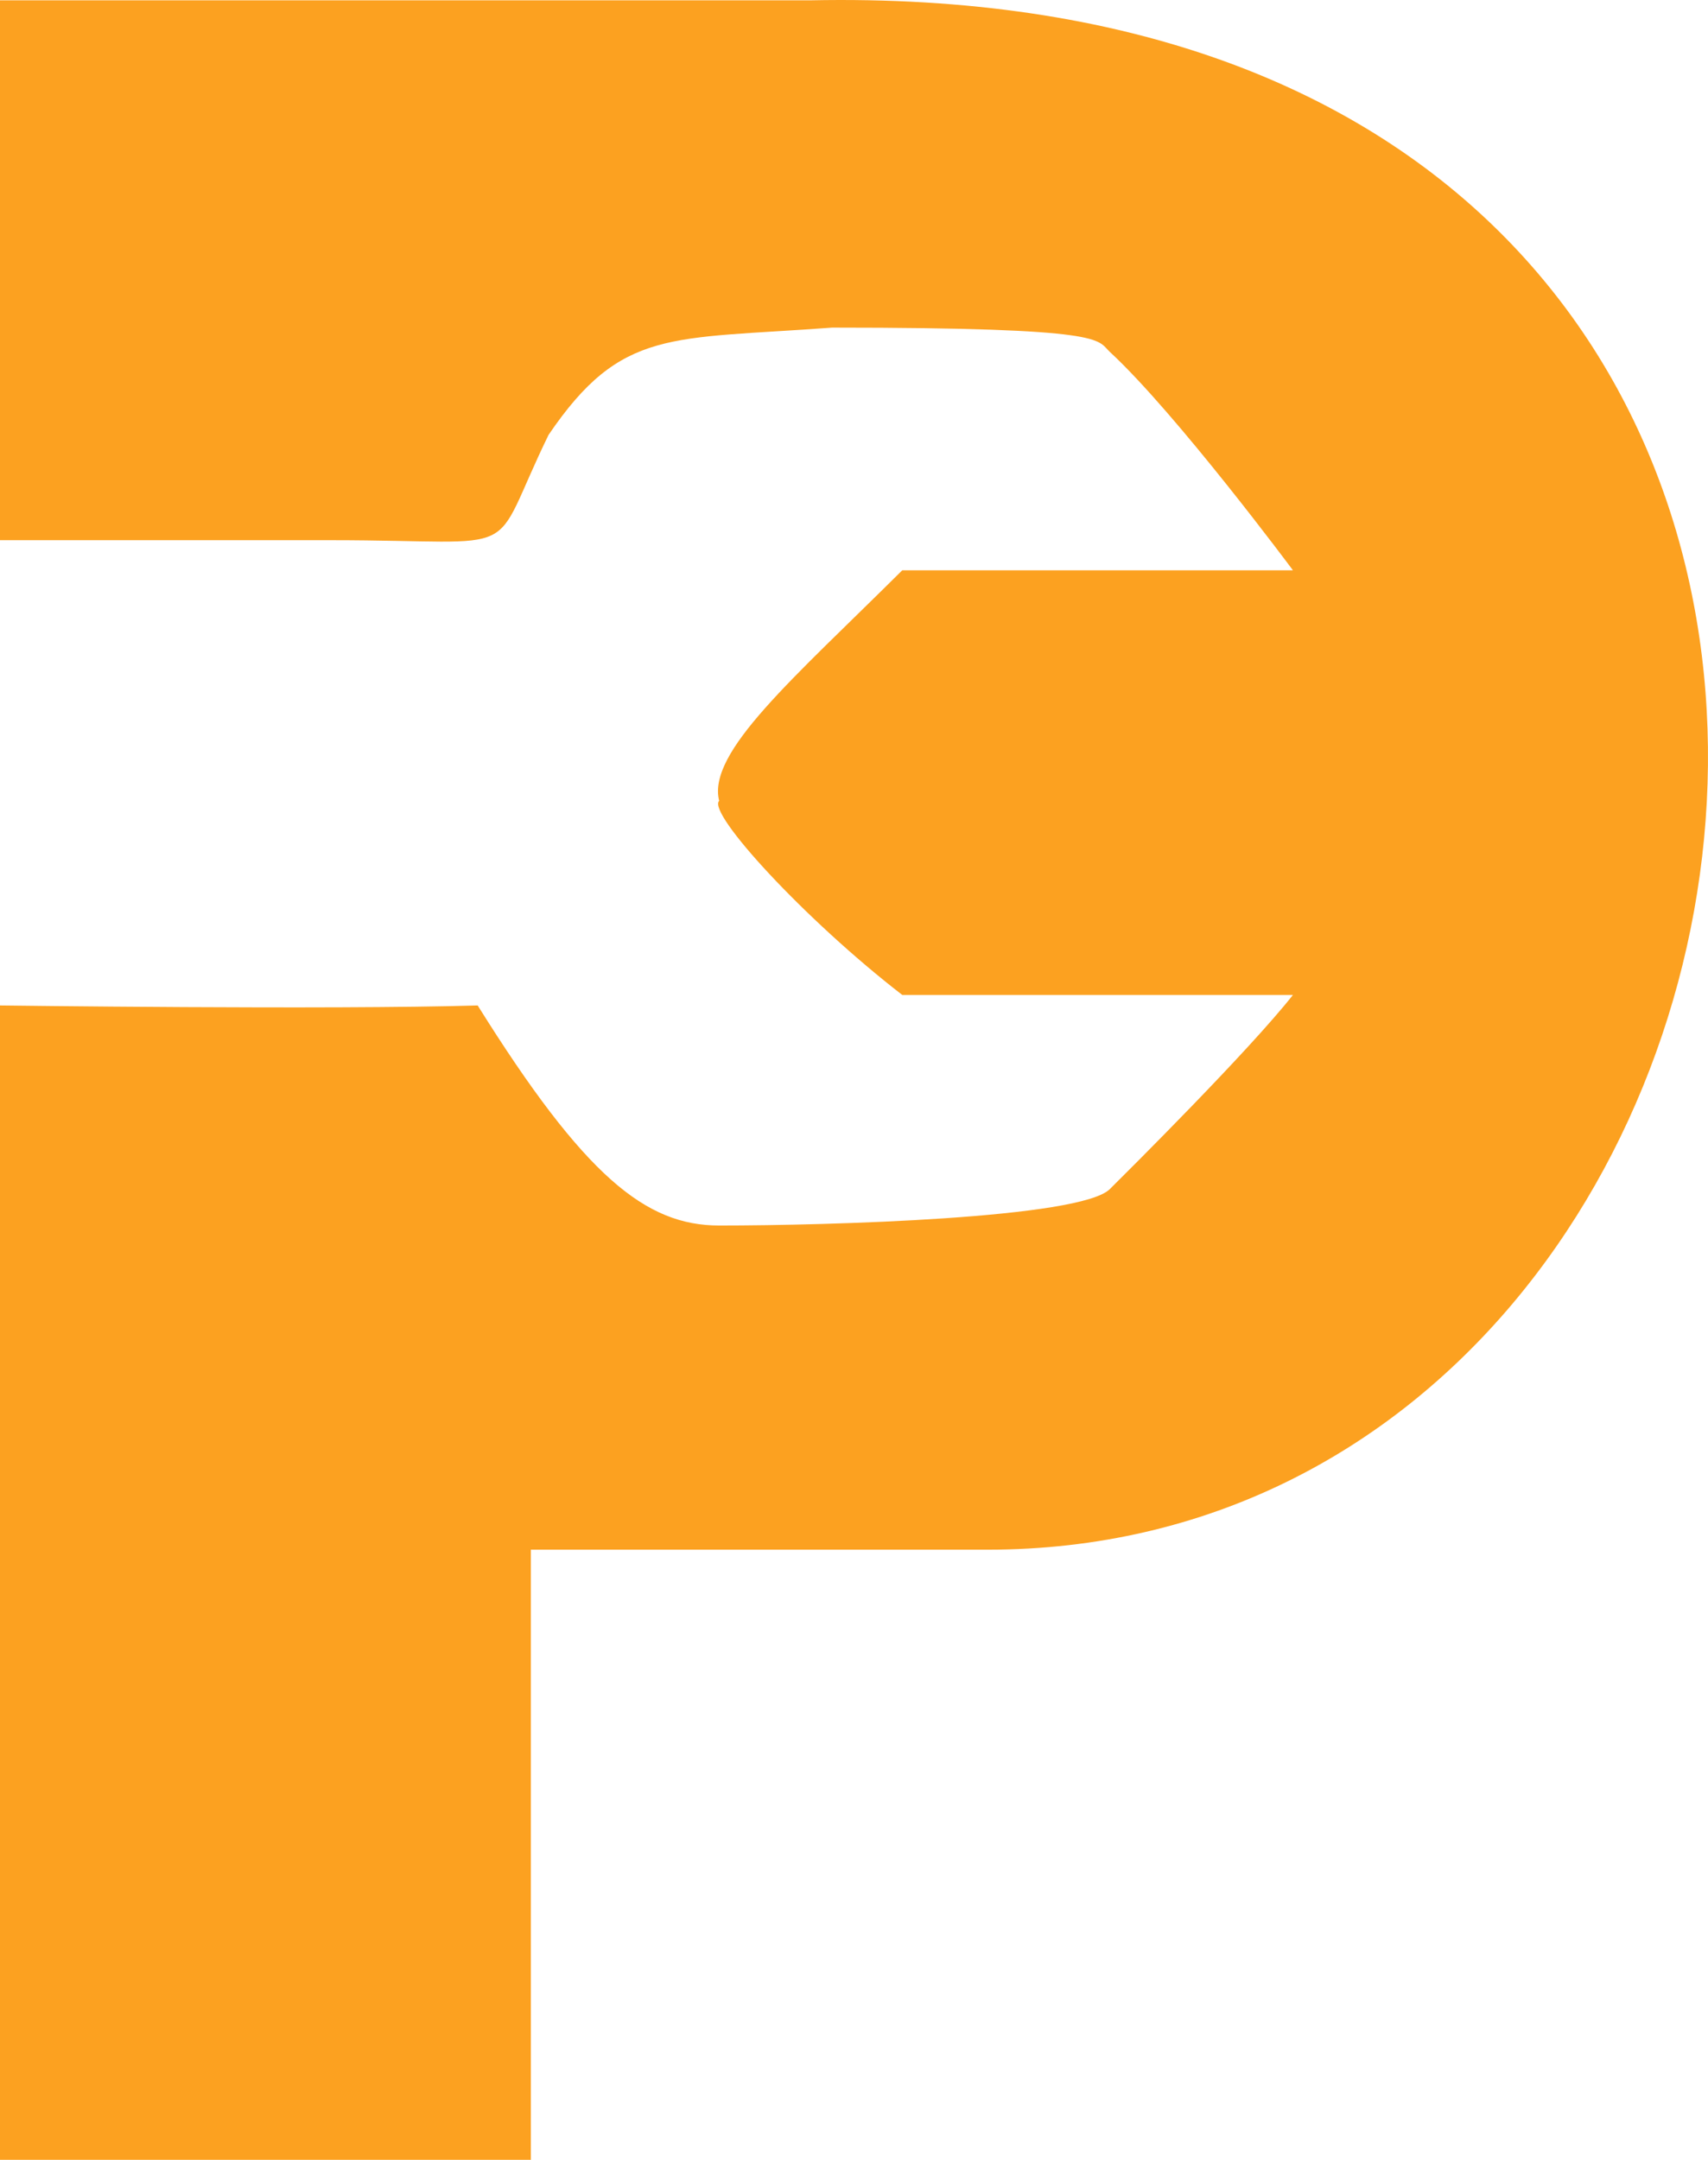  <svg  class="logo-mini" width="72" height="91" viewBox="0 0 72 91" fill="none" xmlns="http://www.w3.org/2000/svg">
                            <g clip-path="url(#clip0_191_3275)">
                            <path d="M0 0.014V22.76H13.971C22.377 22.76 20.509 23.685 23.125 18.322C26.199 13.803 28.257 14.315 35.08 13.803C46.784 13.803 46.23 14.315 46.784 14.826C49.586 17.415 54.503 24.028 54.503 24.028H46.784H38.035C33.404 28.629 29.801 31.697 30.316 33.742C29.801 34.253 33.918 38.739 38.035 41.921H54.503C52.624 44.303 47.538 49.352 46.826 50.059L46.784 50.101C45.542 51.334 34.947 51.635 30.316 51.635C27.228 51.635 24.655 49.59 20.136 42.363C13.971 42.548 0 42.363 0 42.363V91H22.377V65.294H41.619C78.98 65.294 87.76 -1.096 34.146 0.014H0Z" fill="#FCA120"/>
                            </g>
                            <defs>
                            <clipPath id="clip0_191_3275">
                            <rect width="72" height="91" fill="white"/>
                            </clipPath>
                            </defs>
                        </svg>